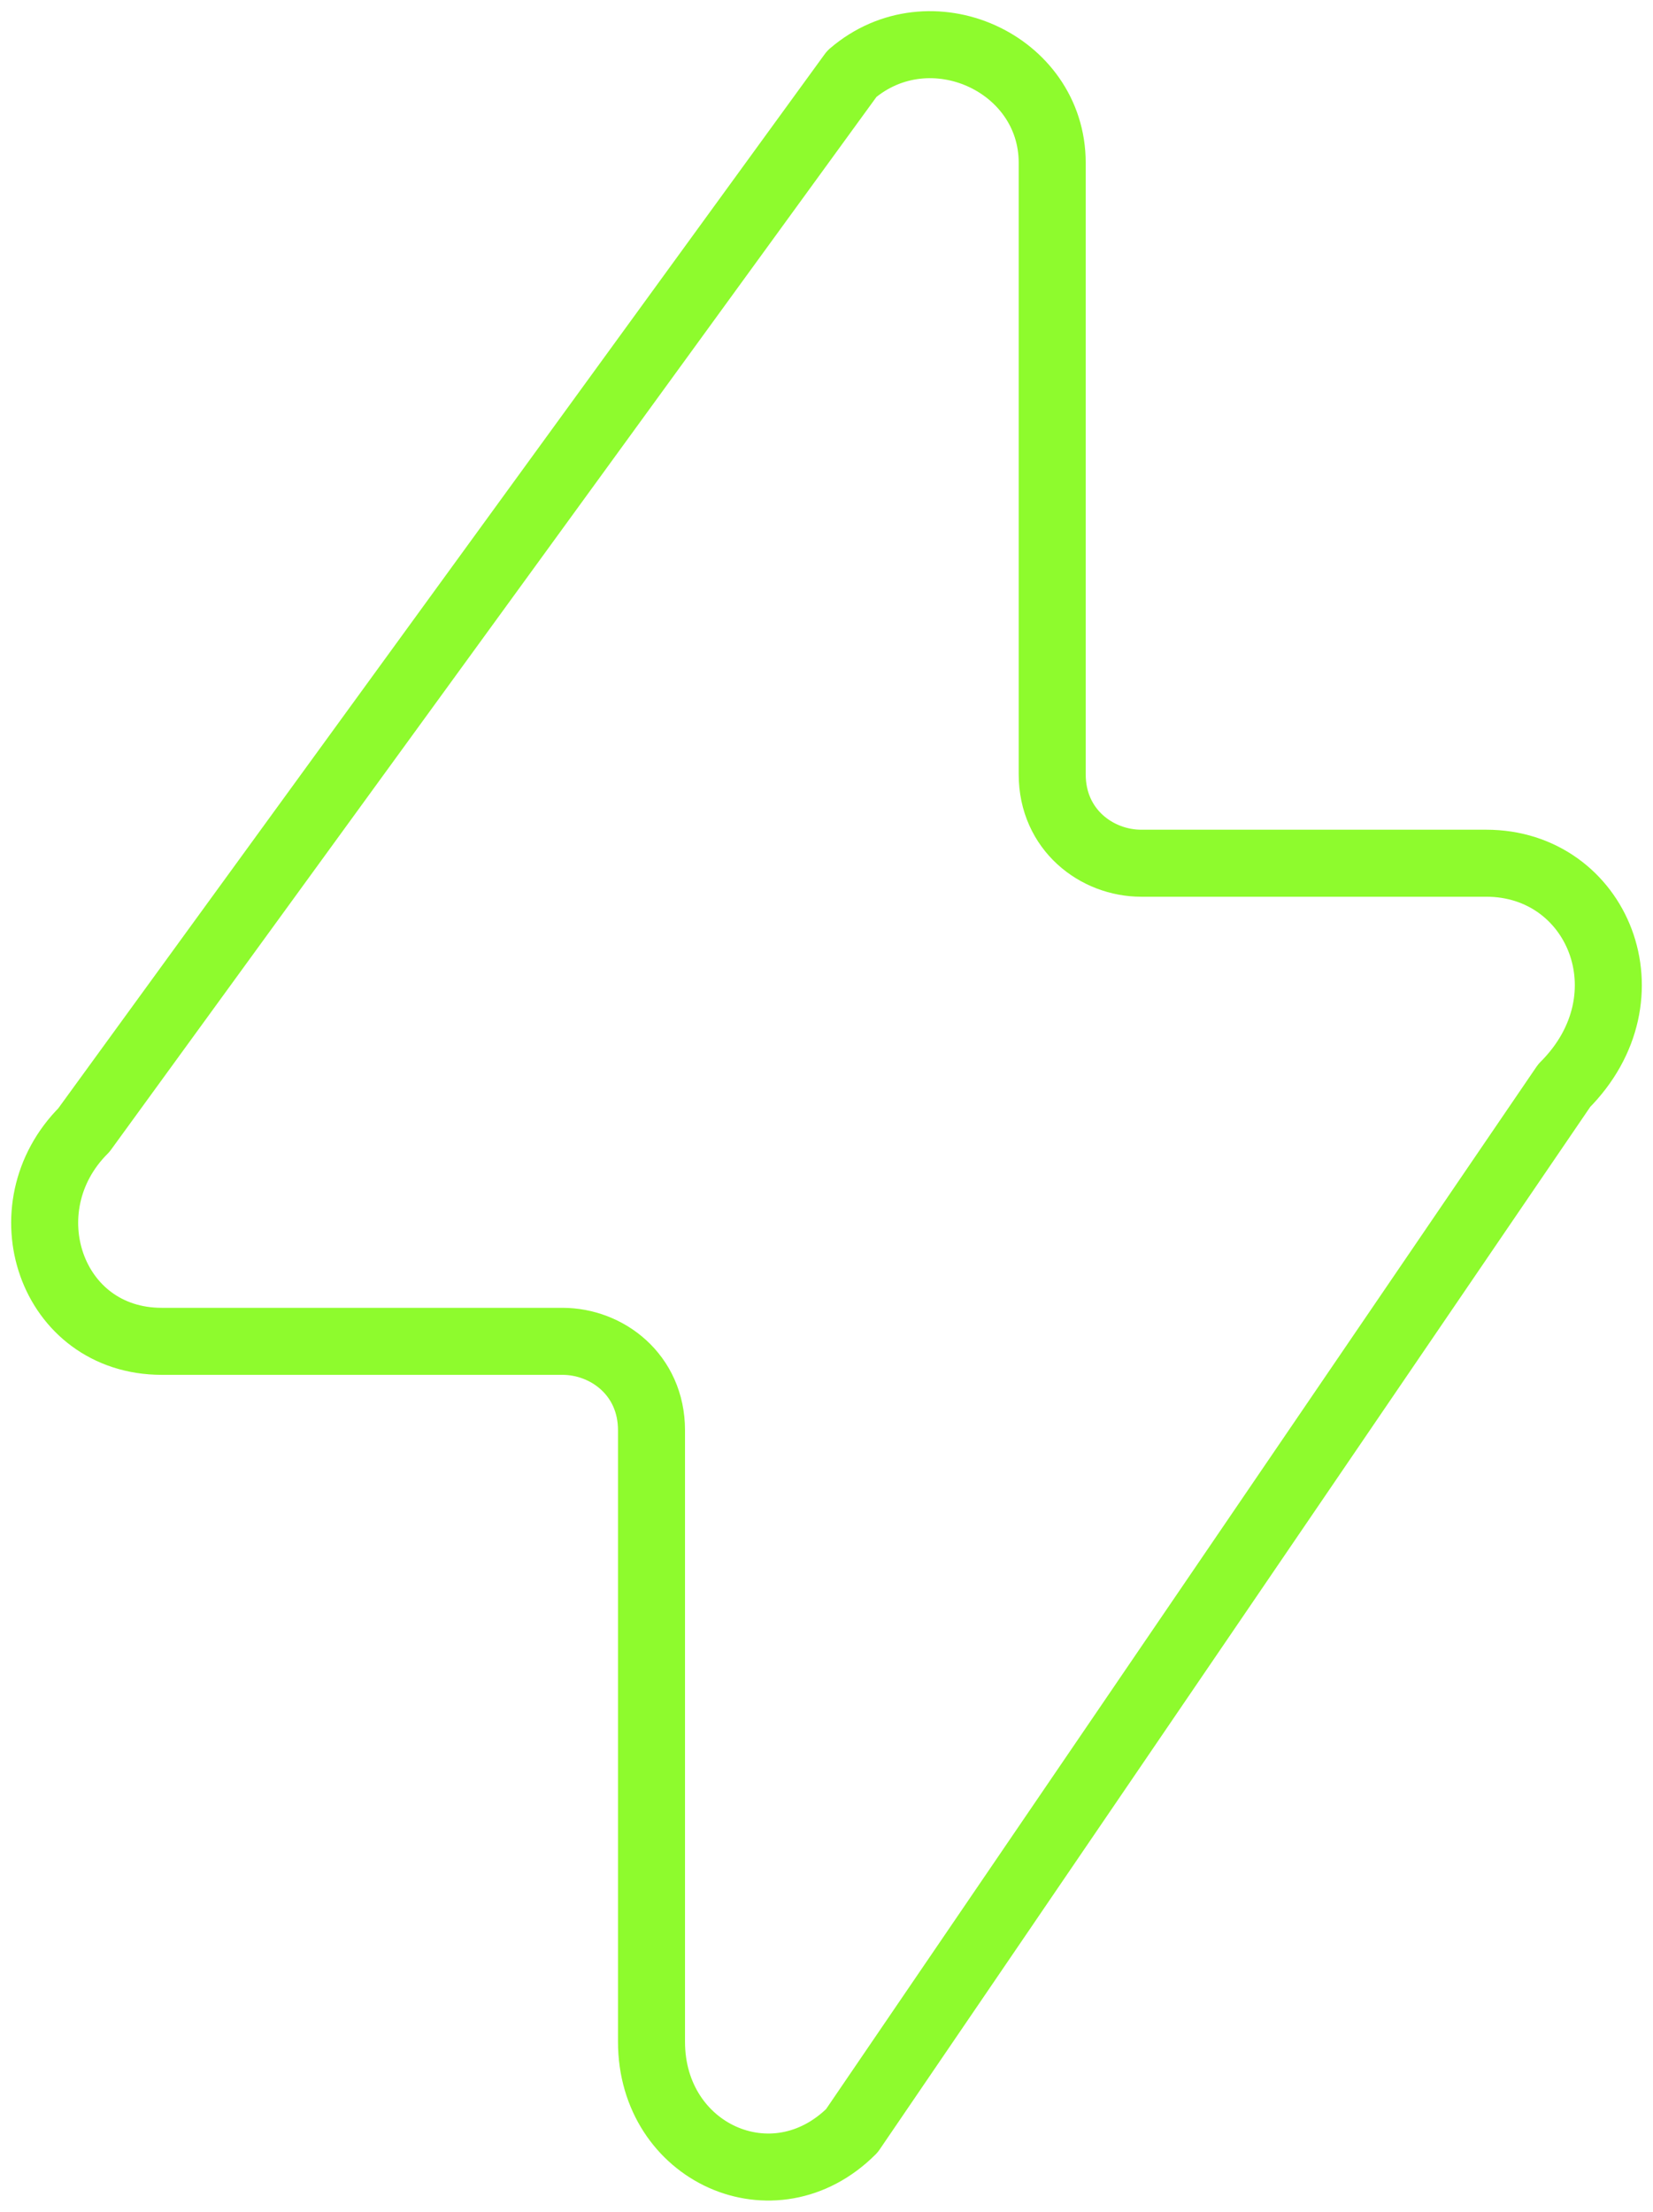 <svg width="74" height="99" viewBox="0 0 74 99" fill="none" xmlns="http://www.w3.org/2000/svg">
<path d="M66.536 38.639H51.09C49.097 38.639 47.104 37.146 47.104 34.658V7.285C47.104 2.806 41.623 0.317 38.135 3.303L3.755 50.584C0.267 54.068 2.26 60.04 7.243 60.04H25.18C27.173 60.04 29.166 61.533 29.166 64.022V91.394C29.166 96.371 34.647 98.86 38.135 95.376L70.024 48.593C74.01 44.612 71.518 38.639 66.536 38.639Z" stroke="#8EFB2D" stroke-width="3" stroke-linecap="round" stroke-linejoin="round"/>
</svg>
